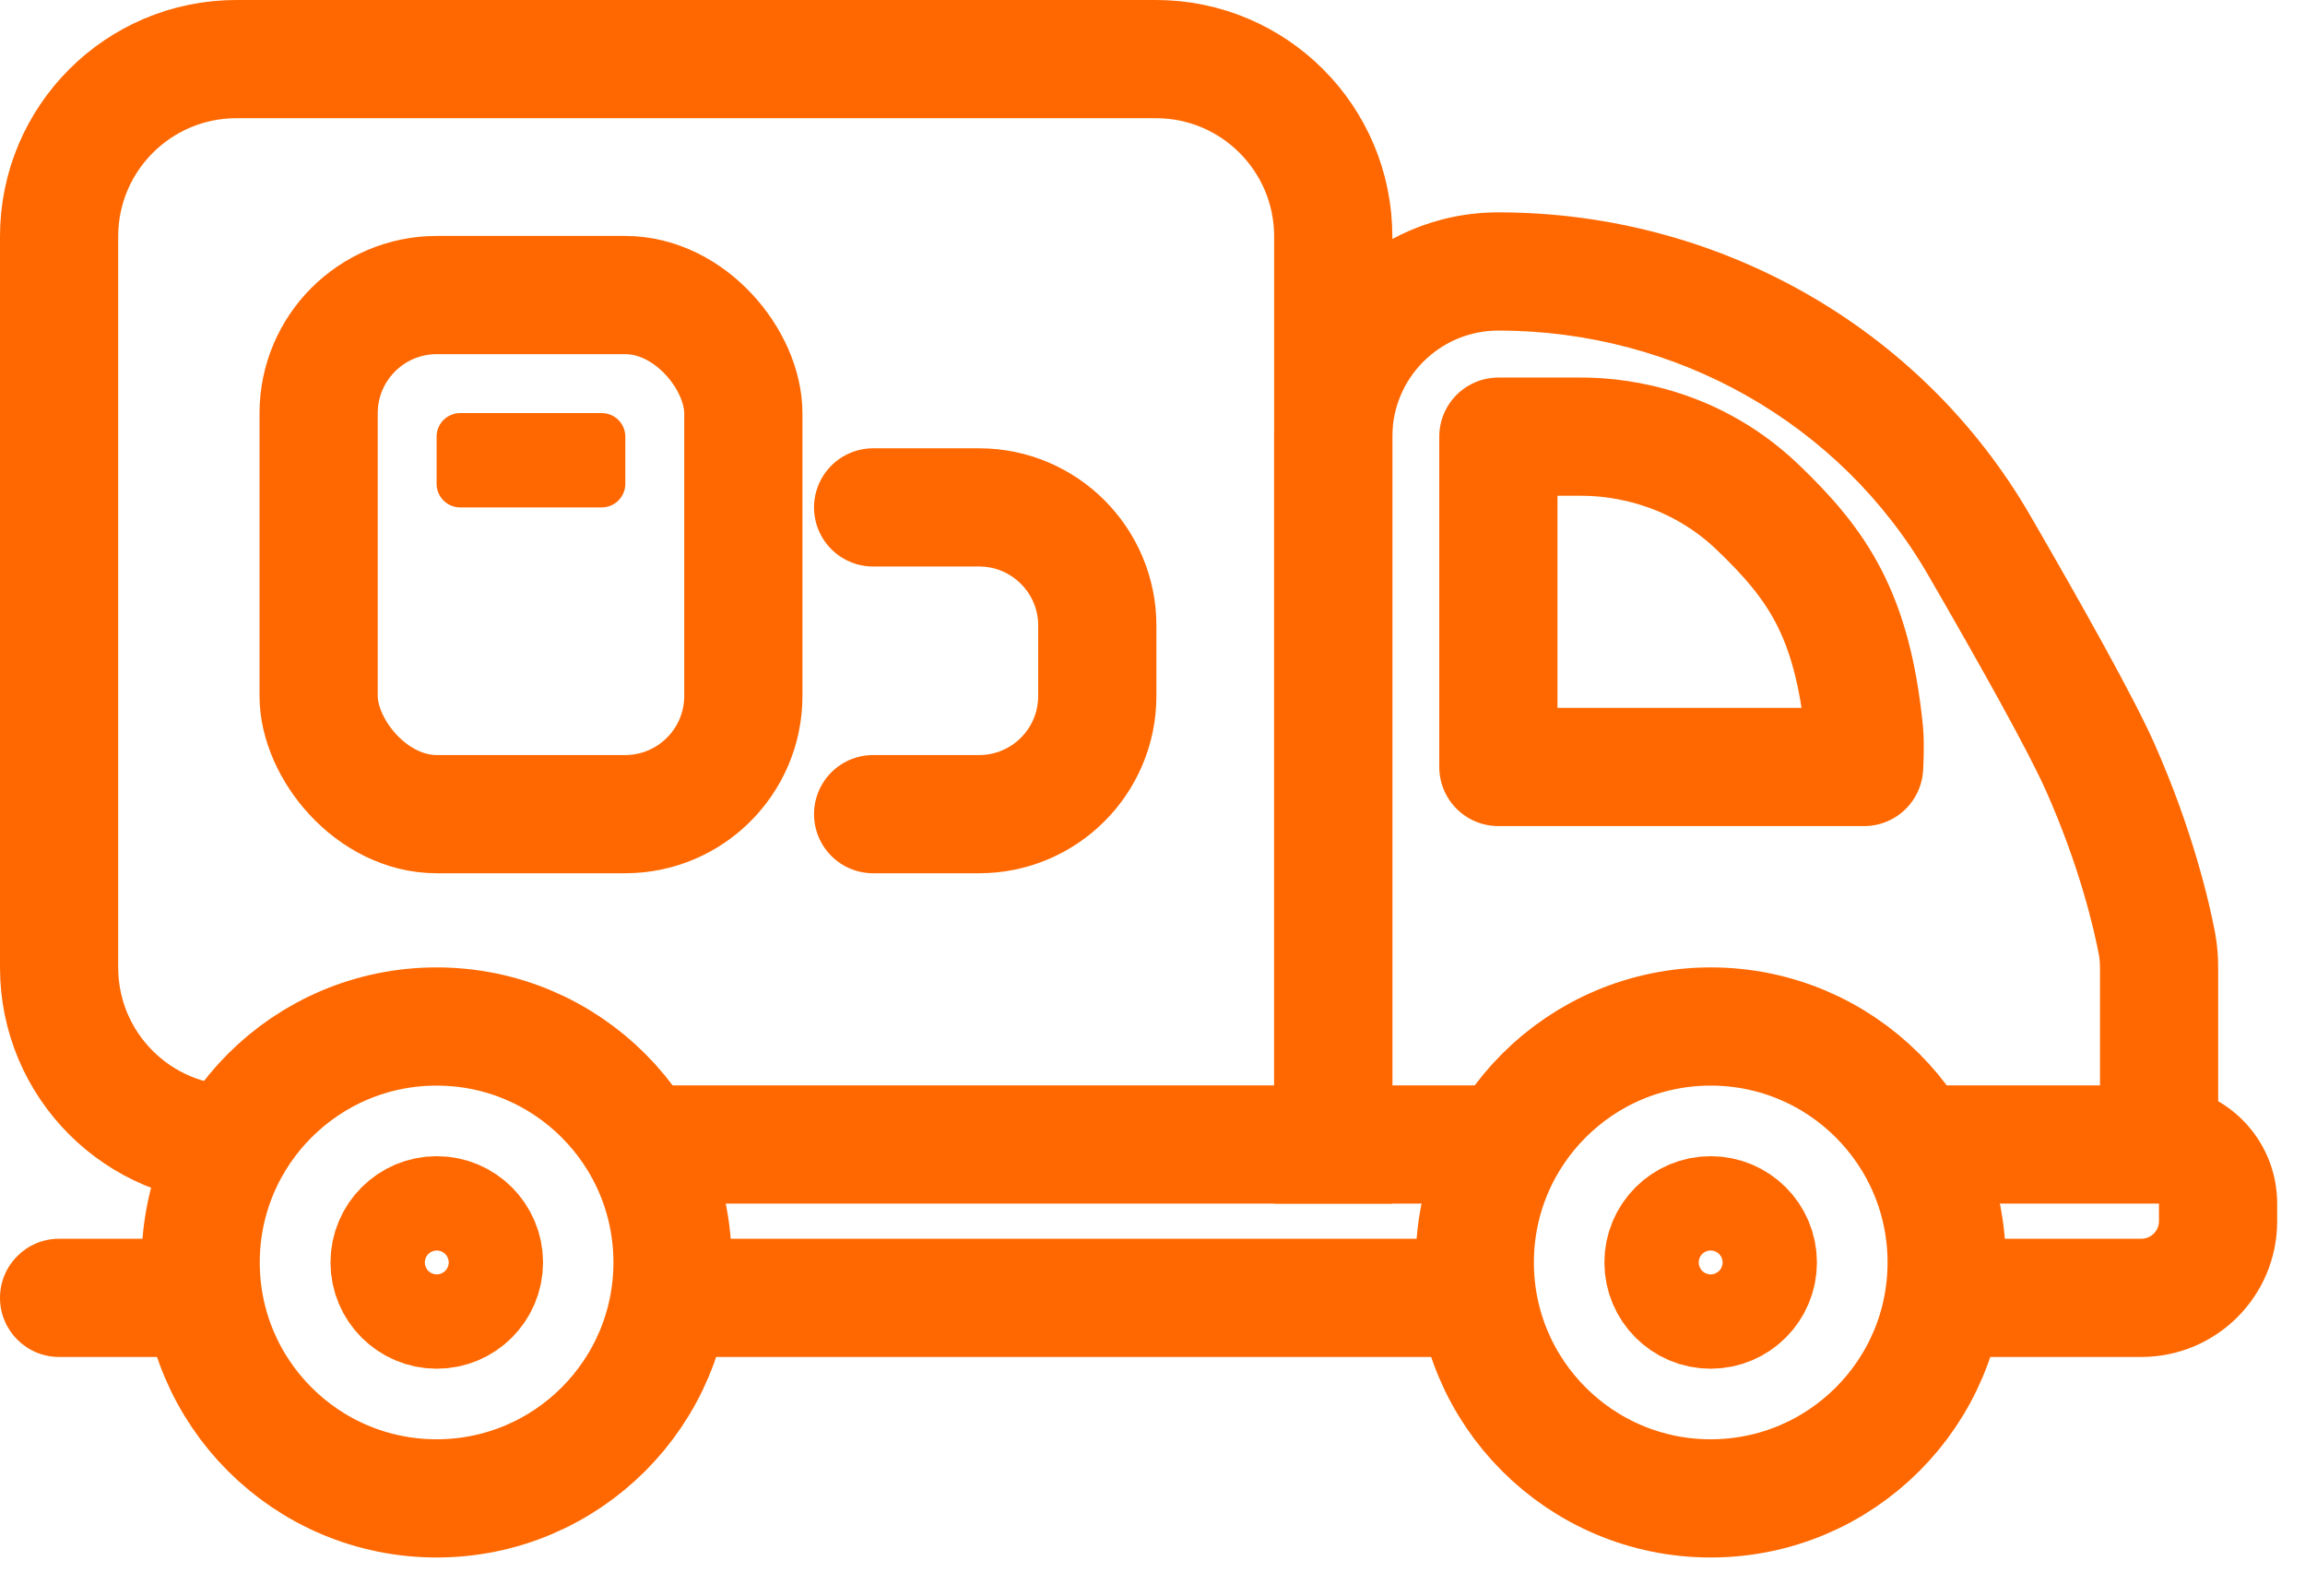 <svg width="39" height="27" viewBox="0 0 39 27" fill="none" xmlns="http://www.w3.org/2000/svg">
<path d="M10.781 19.364H22.558V4C22.558 2.343 21.215 1 19.558 1H4C2.343 1 1 2.343 1 4V16.37C1 18.024 2.341 19.364 3.994 19.364V19.364" stroke="#FF6800" stroke-width="2"/>
<path d="M22.558 19.364H21.558V20.364H22.558V19.364ZM1 20.959C0.448 20.959 0 21.407 0 21.959C0 22.512 0.448 22.959 1 22.959V20.959ZM36.494 15.961L35.512 16.149L36.494 15.961ZM23.558 19.364V7.388H21.558V19.364H23.558ZM35.531 16.384V19.364H37.531V16.384H35.531ZM32.624 9.73C33.519 11.276 34.325 12.72 34.619 13.383L36.447 12.571C36.099 11.79 35.232 10.244 34.355 8.729L32.624 9.73ZM34.619 13.383C35.195 14.678 35.435 15.747 35.512 16.149L37.477 15.773C37.38 15.267 37.101 14.043 36.447 12.571L34.619 13.383ZM25.353 18.364H22.558V20.364H25.353V18.364ZM36.531 18.364H32.539V20.364H36.531V18.364ZM36.231 20.959H32.938V22.959H36.231V20.959ZM24.953 20.959H11.38V22.959H24.953V20.959ZM3.395 20.959H1V22.959H3.395V20.959ZM36.529 20.362V20.662H38.529V20.362H36.529ZM36.231 22.959C37.5 22.959 38.529 21.931 38.529 20.662H36.529C36.529 20.826 36.396 20.959 36.231 20.959V22.959ZM25.353 5.593C28.353 5.593 31.133 7.153 32.624 9.73L34.355 8.729C32.495 5.514 29.044 3.593 25.353 3.593V5.593ZM36.531 20.364C36.532 20.364 36.532 20.364 36.532 20.364C36.531 20.364 36.53 20.364 36.53 20.364C36.529 20.363 36.529 20.363 36.529 20.364C36.53 20.364 36.53 20.364 36.529 20.363C36.529 20.363 36.529 20.362 36.529 20.362C36.529 20.361 36.529 20.361 36.529 20.362H38.529C38.529 19.259 37.634 18.364 36.531 18.364V20.364ZM37.531 16.384C37.531 16.197 37.518 15.99 37.477 15.773L35.512 16.149C35.524 16.211 35.531 16.287 35.531 16.384H37.531ZM23.558 7.388C23.558 6.396 24.361 5.593 25.353 5.593V3.593C23.257 3.593 21.558 5.292 21.558 7.388H23.558Z" fill="#FF6800"/>
<path d="M25.352 7.388C25.352 7.388 26.35 7.388 26.749 7.388C27.148 7.388 28.545 7.436 29.743 8.585C30.741 9.543 31.34 10.382 31.54 12.378C31.563 12.611 31.54 12.977 31.54 12.977H25.352V7.388Z" stroke="#FF6800" stroke-width="2" stroke-linejoin="round"/>
<rect x="5.391" y="4.992" width="7.186" height="8.783" rx="2" stroke="#FF6800" stroke-width="2"/>
<path d="M14.773 8.585H16.37H16.566C17.671 8.585 18.566 9.481 18.566 10.585V11.775C18.566 12.88 17.671 13.775 16.566 13.775H14.773" stroke="#FF6800" stroke-width="2" stroke-linecap="round"/>
<rect x="7.786" y="7.388" width="2.395" height="0.798" stroke="#FF6800" stroke-width="0.798" stroke-linejoin="round"/>
<circle cx="7.387" cy="21.36" r="3.992" stroke="#FF6800" stroke-width="2"/>
<circle cx="28.945" cy="21.36" r="3.992" stroke="#FF6800" stroke-width="2"/>
<circle cx="0.798" cy="0.798" r="0.798" transform="matrix(-1 0 0 1 8.188 20.562)" stroke="#FF6800" stroke-width="2"/>
<circle cx="0.798" cy="0.798" r="0.798" transform="matrix(-1 0 0 1 29.742 20.562)" stroke="#FF6800" stroke-width="2"/>
</svg>
